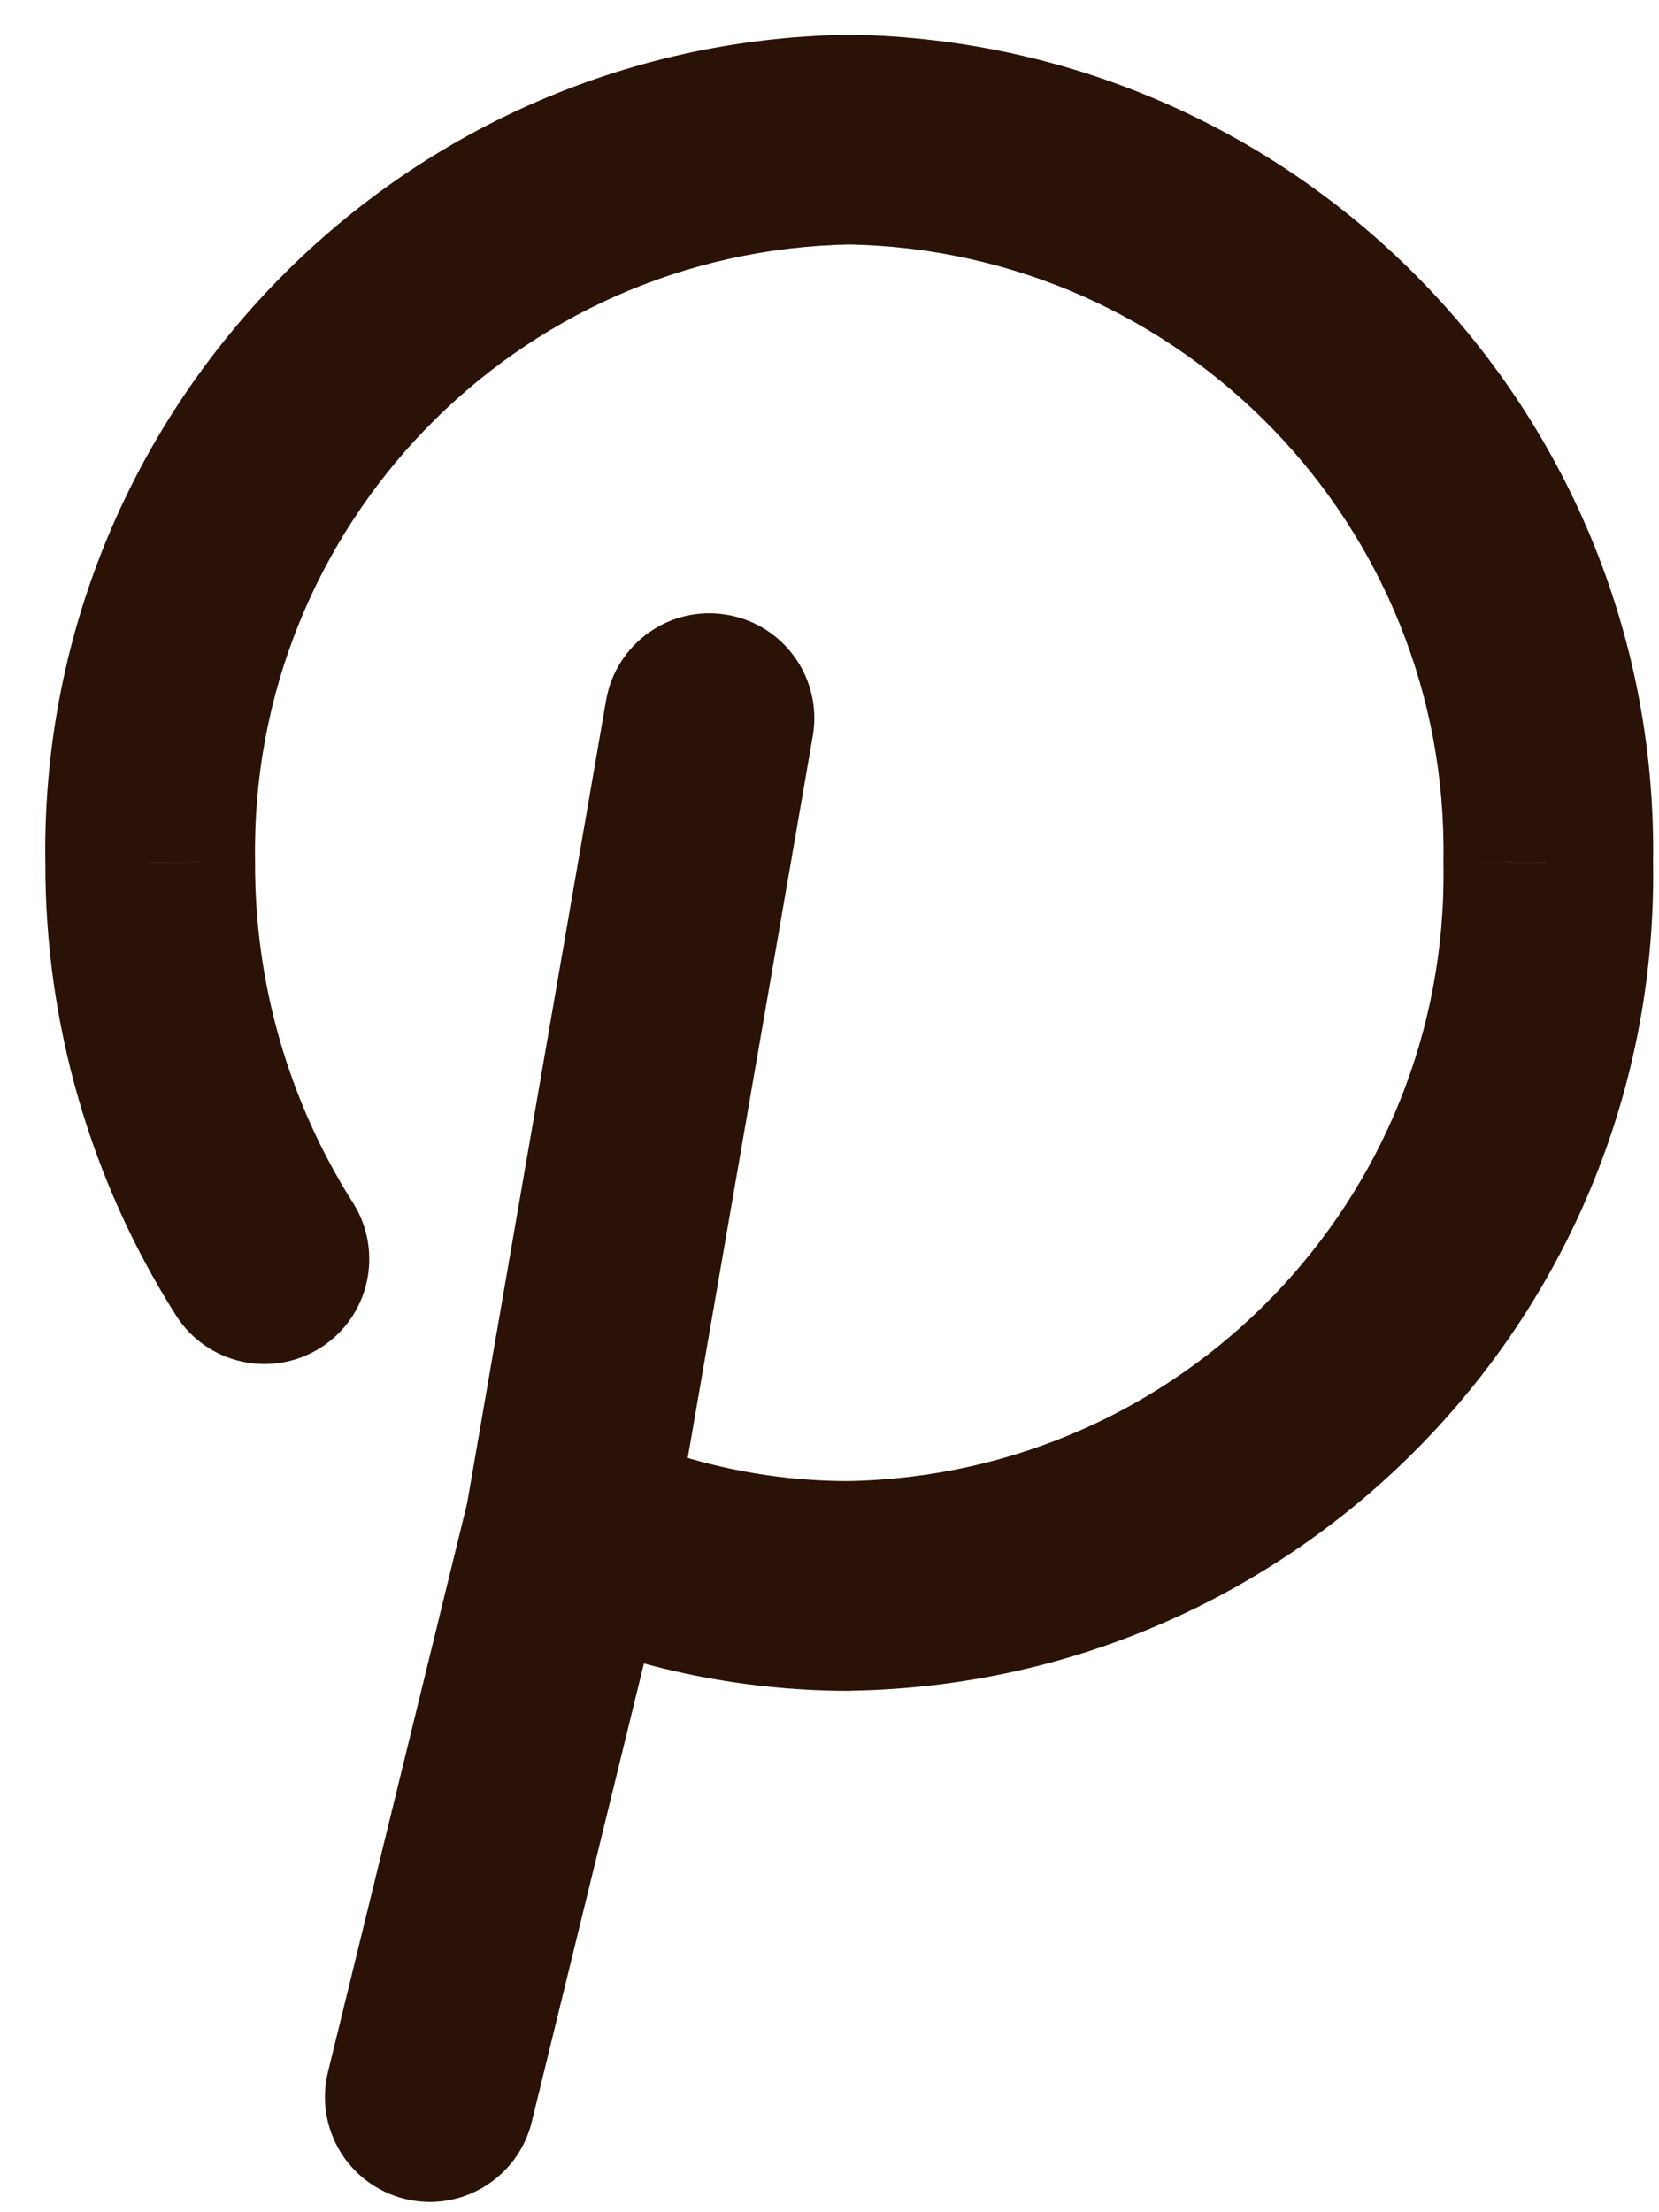 <?xml version="1.0" encoding="UTF-8"?>
<svg xmlns="http://www.w3.org/2000/svg" width="12" height="16" viewBox="0 0 12 16" fill="none">
  <path d="M4.433 10.344C4.051 10.172 3.602 10.341 3.429 10.723C3.256 11.104 3.426 11.554 3.808 11.726L4.433 10.344ZM6.143 11.47L6.144 12.229L6.156 12.228L6.143 11.47ZM11.199 6.24L10.441 6.227C10.441 6.236 10.441 6.244 10.441 6.252L11.199 6.24ZM6.143 1.009L6.156 0.251C6.147 0.251 6.138 0.251 6.13 0.251L6.143 1.009ZM1.086 6.24L1.845 6.242C1.845 6.237 1.845 6.232 1.845 6.227L1.086 6.24ZM1.272 9.512C1.495 9.866 1.964 9.972 2.318 9.748C2.672 9.524 2.777 9.055 2.554 8.701L1.272 9.512ZM4.857 11.216C4.956 10.809 4.707 10.398 4.3 10.299C3.894 10.199 3.483 10.448 3.383 10.855L4.857 11.216ZM2.372 14.987C2.273 15.394 2.522 15.804 2.929 15.904C3.335 16.004 3.746 15.754 3.846 15.348L2.372 14.987ZM3.373 10.906C3.301 11.319 3.578 11.711 3.991 11.783C4.404 11.854 4.796 11.577 4.867 11.165L3.373 10.906ZM5.879 5.323C5.95 4.911 5.674 4.518 5.261 4.447C4.848 4.375 4.456 4.652 4.384 5.065L5.879 5.323ZM3.808 11.726C4.542 12.058 5.338 12.229 6.144 12.229L6.142 10.712C5.553 10.712 4.97 10.587 4.433 10.344L3.808 11.726ZM6.156 12.228C9.415 12.172 12.012 9.486 11.957 6.227L10.441 6.252C10.481 8.674 8.551 10.67 6.13 10.712L6.156 12.228ZM11.957 6.252C12.012 2.993 9.415 0.307 6.156 0.251L6.13 1.768C8.551 1.809 10.481 3.805 10.441 6.227L11.957 6.252ZM6.13 0.251C2.871 0.307 0.274 2.993 0.328 6.252L1.845 6.227C1.804 3.805 3.734 1.809 6.156 1.768L6.13 0.251ZM0.328 6.238C0.325 7.397 0.652 8.533 1.272 9.512L2.554 8.701C2.088 7.966 1.842 7.112 1.845 6.242L0.328 6.238ZM3.383 10.855L2.372 14.987L3.846 15.348L4.857 11.216L3.383 10.855ZM4.867 11.165L5.879 5.323L4.384 5.065L3.373 10.906L4.867 11.165Z" fill="#2A1206"></path>
</svg>
